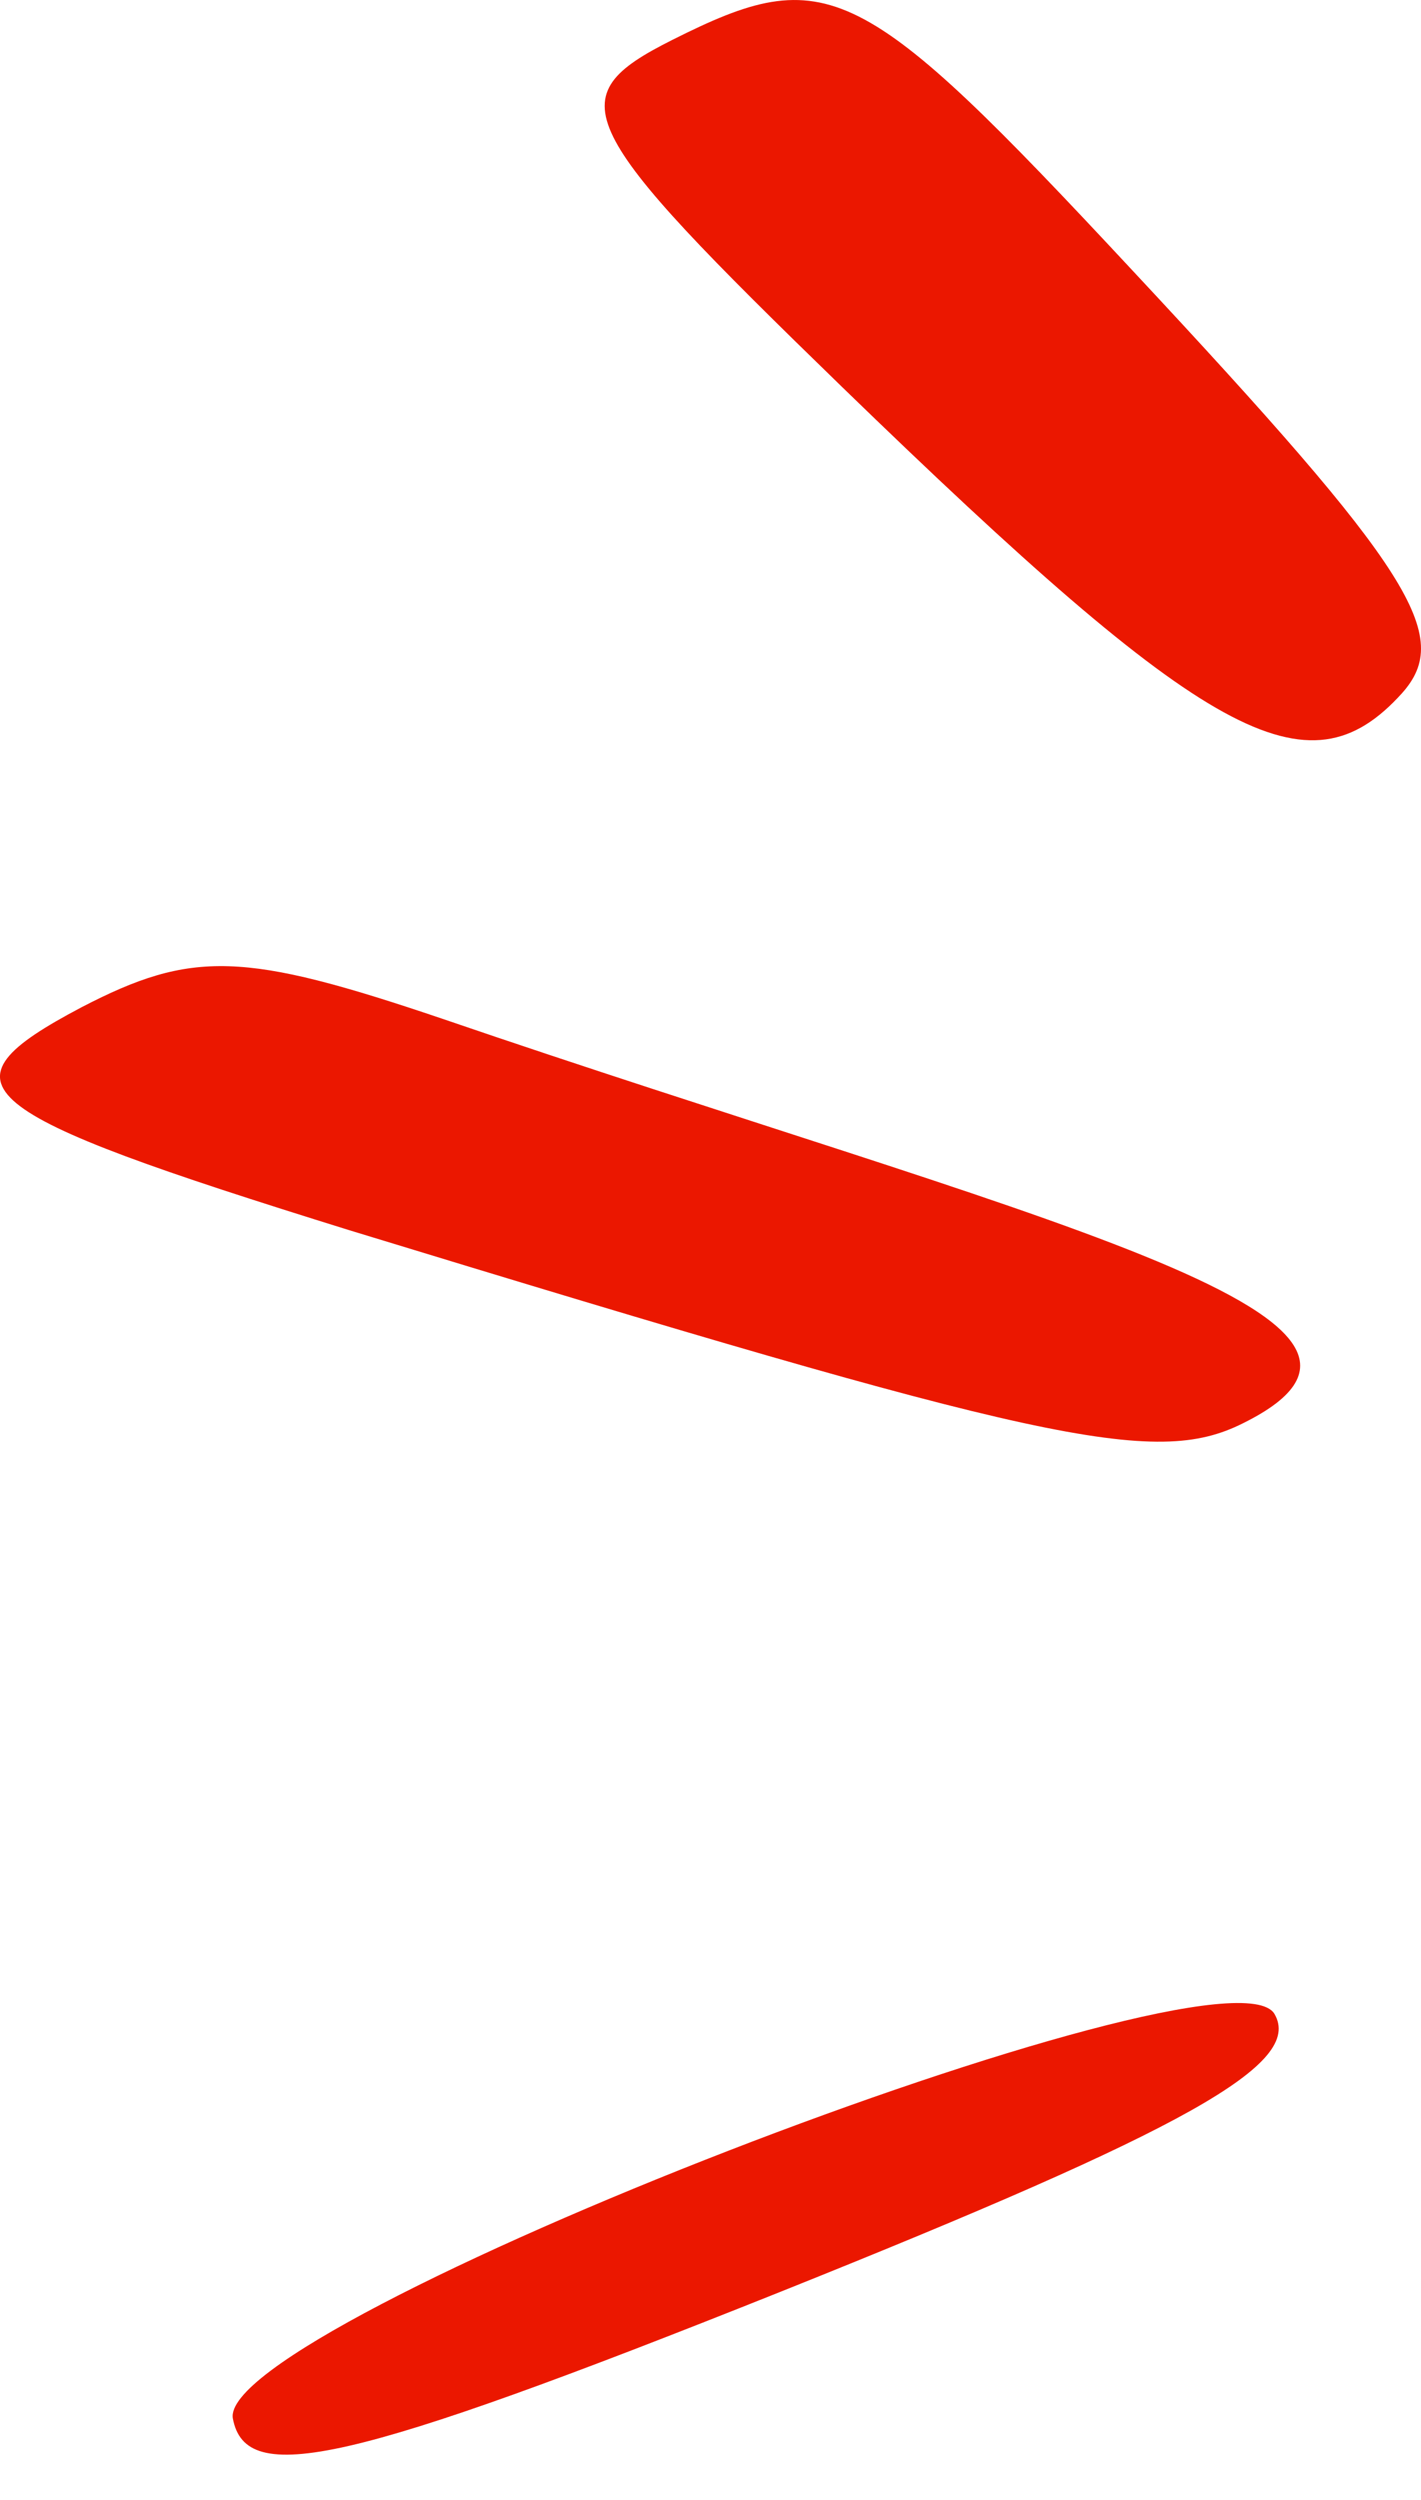 <svg xmlns="http://www.w3.org/2000/svg" width="29" height="51" viewBox="0 0 29 51" fill="none"><path d="M26.007 41.084C26.61 42.106 24.236 43.432 15.907 46.766C7.088 50.289 5.015 50.744 4.752 49.342C4.412 47.41 24.989 39.455 26.007 41.084Z" fill="#EB1700"></path><path d="M13.721 0.814C16.887 -0.777 17.565 -0.437 23.105 5.511C28.834 11.648 29.663 12.974 28.607 14.149C26.685 16.27 24.65 15.134 17.188 7.898C11.686 2.556 11.385 1.988 13.721 0.814Z" fill="#EB1700"></path><path d="M1.661 20.552C3.922 19.377 4.978 19.415 9.01 20.779C20.957 24.87 29.813 26.84 25.366 29.038C23.557 29.947 21.258 29.416 7.126 25.098C-0.675 22.673 -1.354 22.143 1.661 20.552Z" fill="#EB1700"></path></svg>